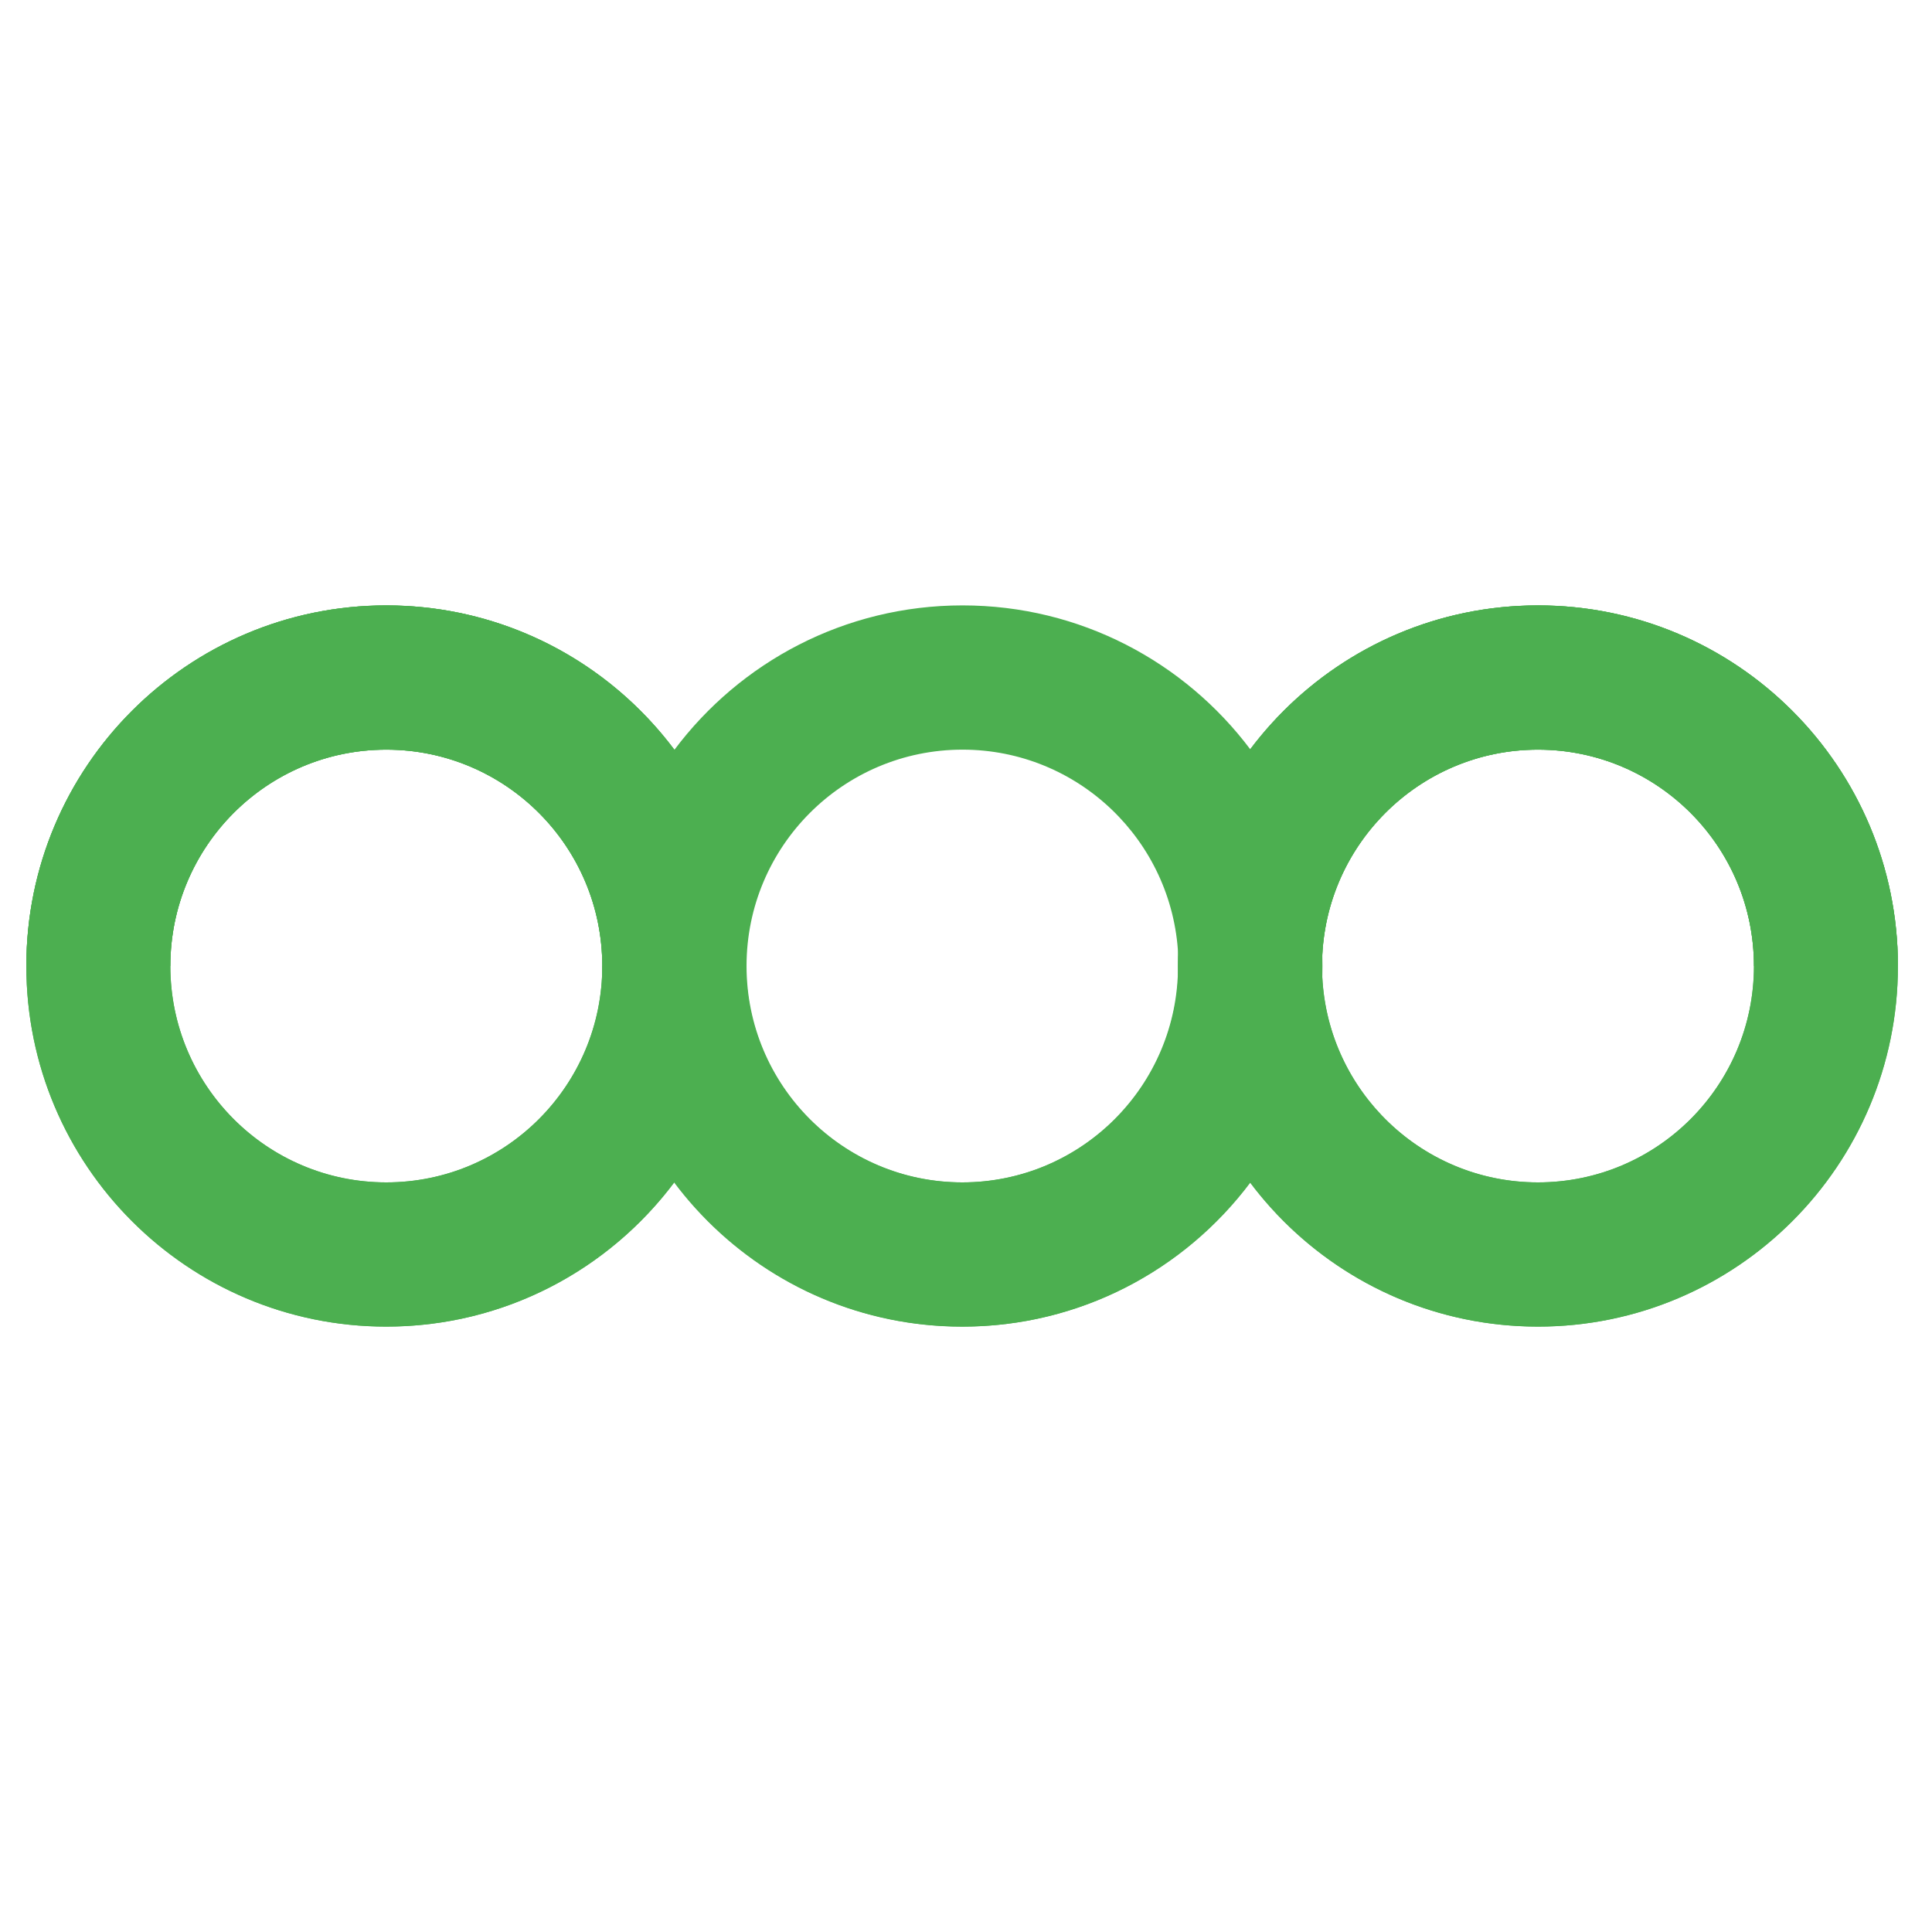 <!--
  - The MIT License (MIT)
  -
  - Copyright (c) 2015-2024 Elior "Mallowigi" Boukhobza
  -
  - Permission is hereby granted, free of charge, to any person obtaining a copy
  - of this software and associated documentation files (the "Software"), to deal
  - in the Software without restriction, including without limitation the rights
  - to use, copy, modify, merge, publish, distribute, sublicense, and/or sell
  - copies of the Software, and to permit persons to whom the Software is
  - furnished to do so, subject to the following conditions:
  -
  - The above copyright notice and this permission notice shall be included in all
  - copies or substantial portions of the Software.
  -
  - THE SOFTWARE IS PROVIDED "AS IS", WITHOUT WARRANTY OF ANY KIND, EXPRESS OR
  - IMPLIED, INCLUDING BUT NOT LIMITED TO THE WARRANTIES OF MERCHANTABILITY,
  - FITNESS FOR A PARTICULAR PURPOSE AND NONINFRINGEMENT. IN NO EVENT SHALL THE
  - AUTHORS OR COPYRIGHT HOLDERS BE LIABLE FOR ANY CLAIM, DAMAGES OR OTHER
  - LIABILITY, WHETHER IN AN ACTION OF CONTRACT, TORT OR OTHERWISE, ARISING FROM,
  - OUT OF OR IN CONNECTION WITH THE SOFTWARE OR THE USE OR OTHER DEALINGS IN THE
  - SOFTWARE.
  -
  -->

<svg  version="1.1" width="16px" height="16px" viewBox="0 0 54 21" xmlns="http://www.w3.org/2000/svg">
  <g fill="#4CAF50" data-iconColor="Semgrep">
    <path fill-rule="evenodd" clip-rule="evenodd"
          d="M10.797 0.421C5.241 0.421 0.736 4.934 0.736 10.5C0.736 16.067 5.241 20.579 10.797 20.579C14.091 20.579 17.015 18.994 18.85 16.543C20.685 18.994 23.609 20.579 26.903 20.579C30.19 20.579 33.109 19 34.945 16.557C36.781 19 39.7 20.579 42.987 20.579C48.544 20.579 53.048 16.067 53.048 10.5C53.048 4.934 48.544 0.421 42.987 0.421C39.7 0.421 36.781 2.001 34.945 4.443C33.109 2.001 30.19 0.421 26.903 0.421C23.609 0.421 20.685 2.007 18.85 4.457C17.015 2.007 14.091 0.421 10.797 0.421ZM4.761 10.5C4.761 13.84 7.463 16.548 10.797 16.548C14.131 16.548 16.834 13.84 16.834 10.5C16.834 7.16 14.131 4.453 10.797 4.453C7.463 4.453 4.761 7.16 4.761 10.5ZM36.959 10.813C36.962 10.709 36.963 10.605 36.963 10.5C36.963 10.396 36.962 10.291 36.959 10.188C37.121 6.993 39.758 4.453 42.987 4.453C46.321 4.453 49.024 7.16 49.024 10.5C49.024 13.84 46.321 16.548 42.987 16.548C39.758 16.548 37.121 14.008 36.959 10.813ZM32.931 10.188C32.769 6.993 30.132 4.453 26.903 4.453C23.569 4.453 20.866 7.16 20.866 10.5C20.866 13.84 23.569 16.548 26.903 16.548C30.132 16.548 32.769 14.008 32.931 10.813C32.928 10.709 32.926 10.605 32.926 10.5C32.926 10.396 32.928 10.291 32.931 10.188Z"
    />
    <path fill-rule="evenodd" clip-rule="evenodd"
          d="M4.761 10.5C4.761 13.84 7.463 16.548 10.797 16.548C14.131 16.548 16.834 13.84 16.834 10.5C16.834 7.16 14.131 4.453 10.797 4.453C7.463 4.453 4.761 7.16 4.761 10.5ZM10.797 0.421C5.241 0.421 0.736 4.934 0.736 10.5C0.736 16.067 5.241 20.579 10.797 20.579C16.353 20.579 20.858 16.067 20.858 10.5C20.858 4.934 16.353 0.421 10.797 0.421Z"
    />
    <path fill-rule="evenodd" clip-rule="evenodd"
          d="M36.95 10.5C36.95 13.84 39.653 16.548 42.986 16.548C46.32 16.548 49.023 13.84 49.023 10.5C49.023 7.16 46.32 4.453 42.986 4.453C39.653 4.453 36.95 7.16 36.95 10.5ZM42.986 0.421C37.43 0.421 32.926 4.934 32.926 10.5C32.926 16.067 37.43 20.579 42.986 20.579C48.543 20.579 53.047 16.067 53.047 10.5C53.047 4.934 48.543 0.421 42.986 0.421Z"
    />
    <path
        d="M26.89 16.548C23.556 16.548 20.853 13.841 20.853 10.501H20.858C20.858 4.934 16.353 0.422 10.797 0.422C5.241 0.422 0.736 4.934 0.736 10.501H4.761C4.761 7.161 7.463 4.453 10.797 4.453C14.131 4.453 16.833 7.161 16.834 10.501H16.829C16.829 16.067 21.333 20.58 26.89 20.58C32.446 20.58 36.95 16.067 36.95 10.501H36.951C36.951 7.161 39.653 4.453 42.987 4.453C46.321 4.453 49.023 7.161 49.023 10.501L53.048 10.501C53.048 4.934 48.543 0.422 42.987 0.422C37.431 0.422 32.926 4.934 32.926 10.501H32.926C32.926 13.841 30.223 16.548 26.89 16.548Z"
    />
  </g>
</svg>
